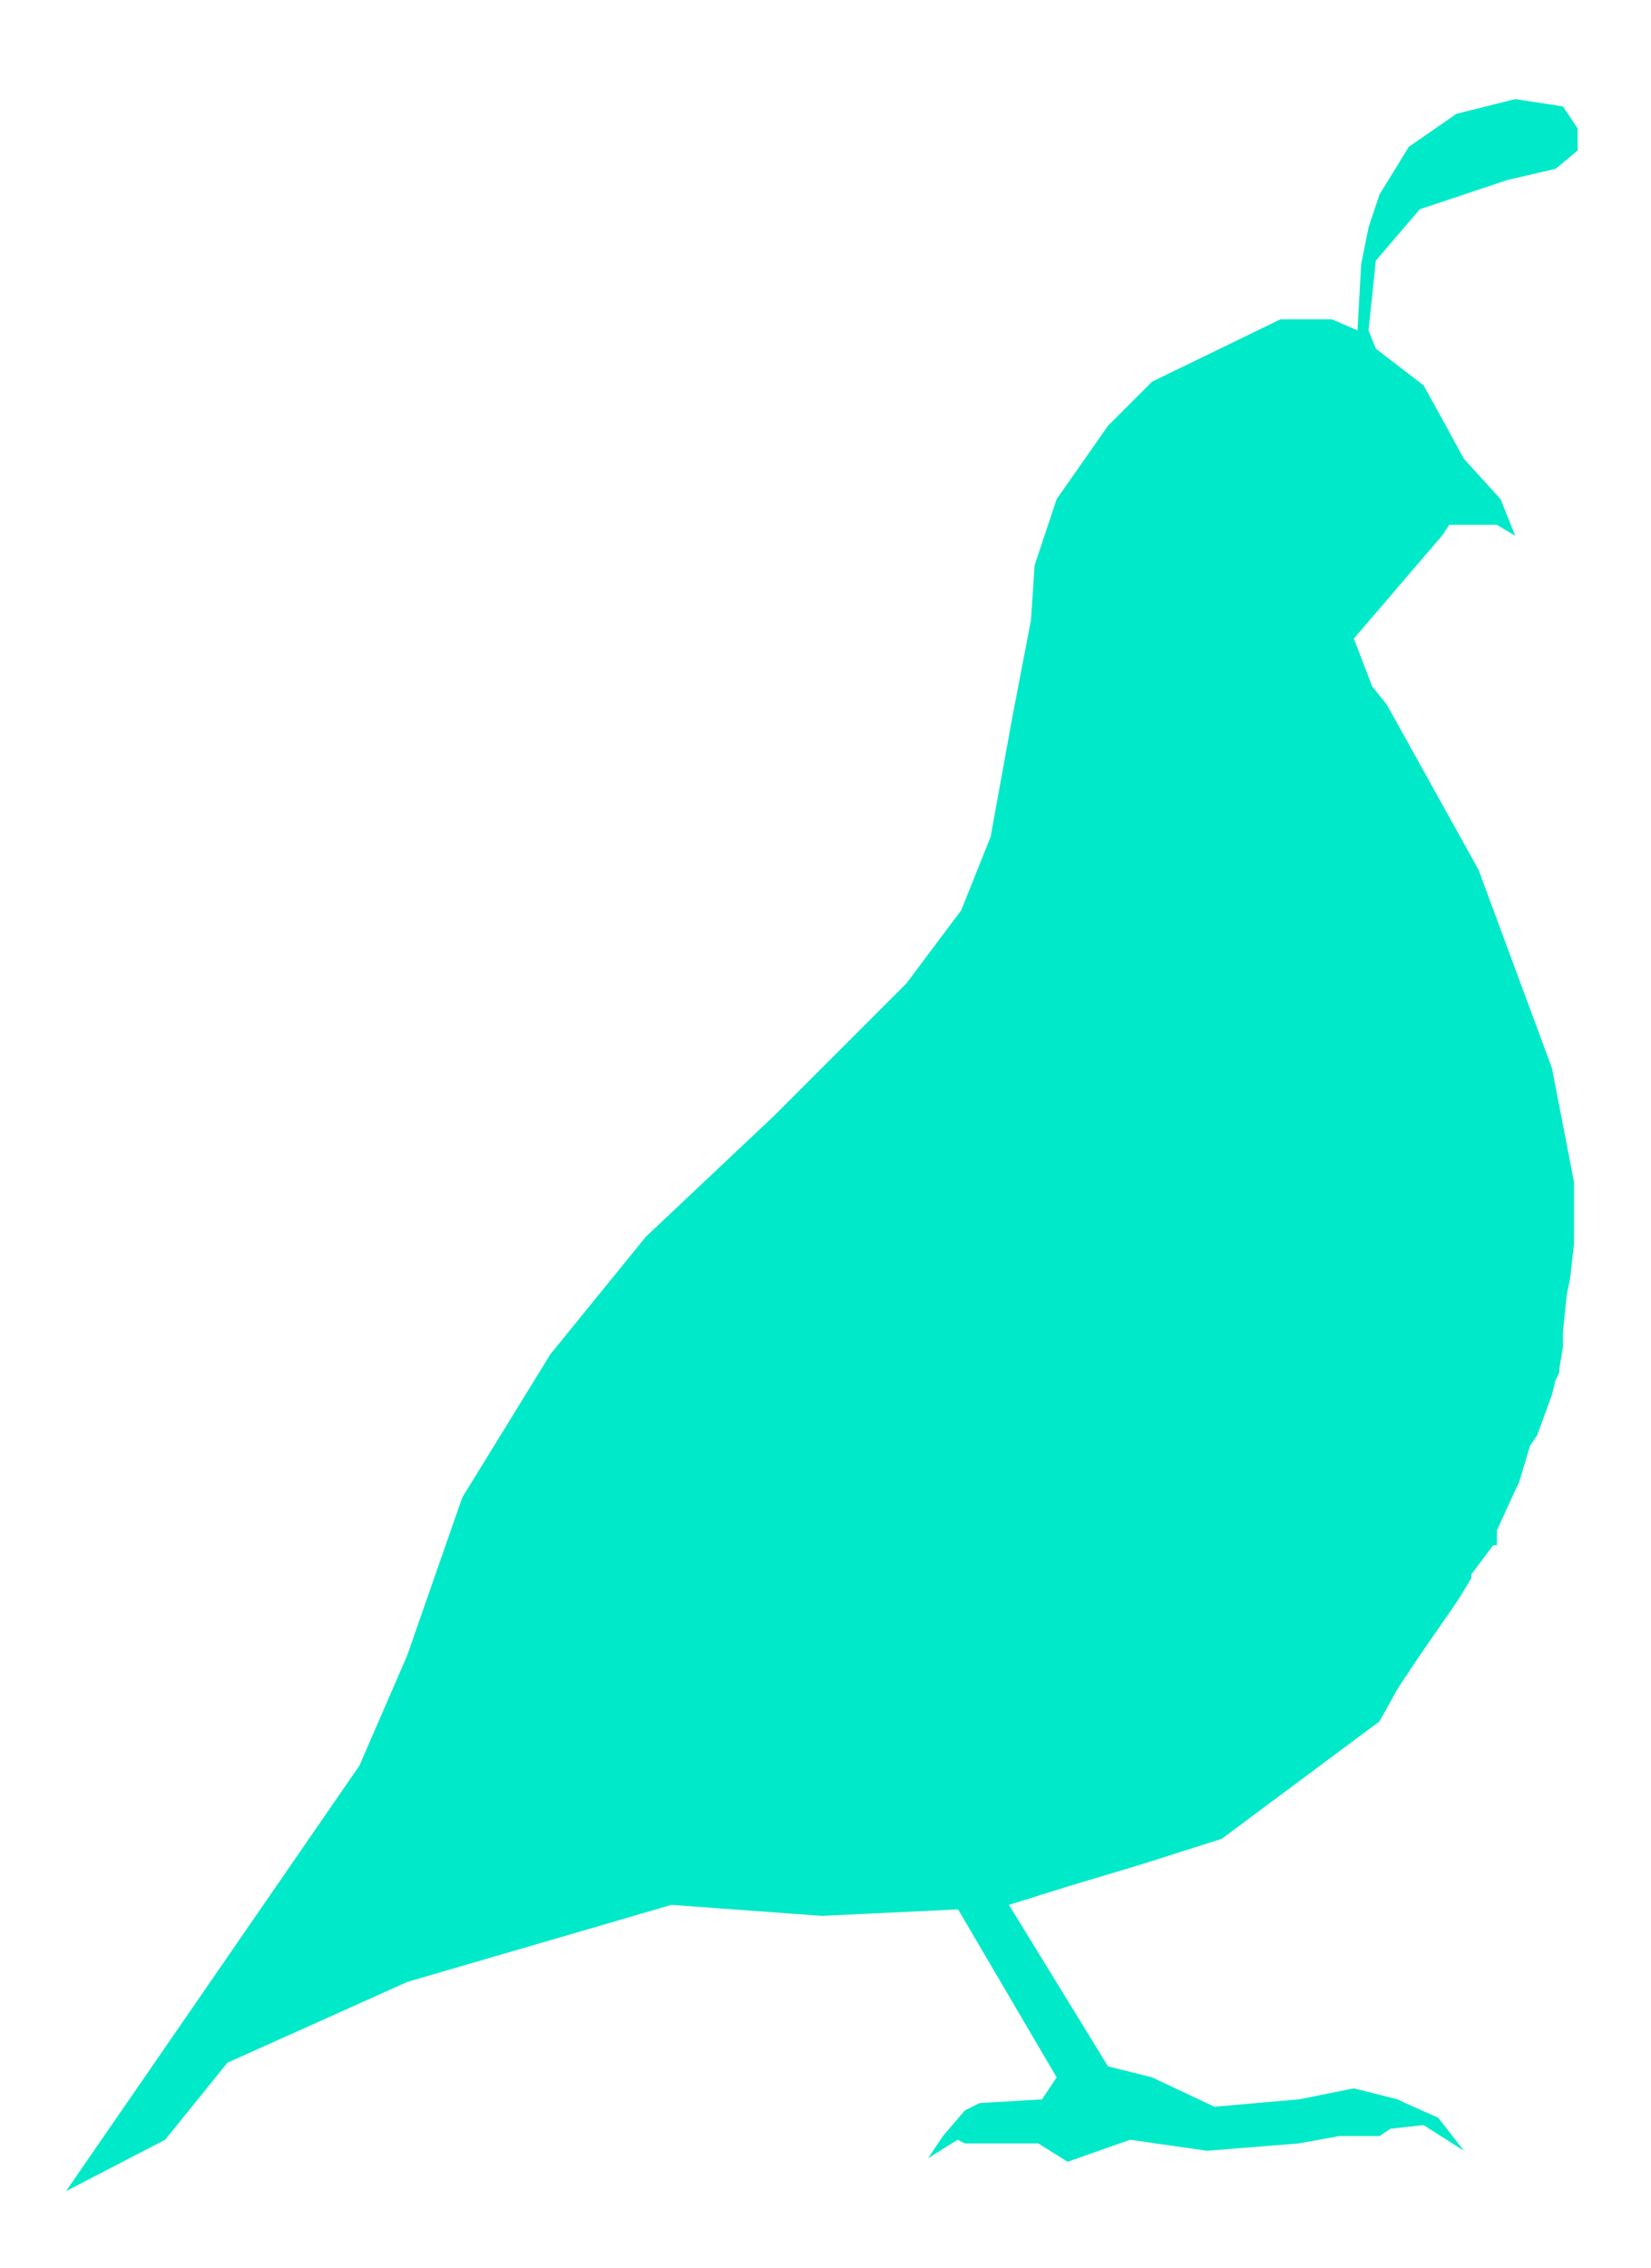 <?xml version="1.0" encoding="utf-8"?>
<!-- Generator: Adobe Illustrator 19.2.1, SVG Export Plug-In . SVG Version: 6.00 Build 0)  -->
<svg version="1.1" id="Layer_1" xmlns="http://www.w3.org/2000/svg" xmlns:xlink="http://www.w3.org/1999/xlink" x="0px" y="0px"
	 viewBox="0 0 45 61.8" style="enable-background:new 0 0 45 61.8;" xml:space="preserve">
<style type="text/css">
	.st0{fill:#00E9C9;}
</style>
<polygon class="st0" points="9.8,48.1 11.1,45.1 12.6,40.8 15,36.9 17.6,33.7 21.1,30.4 24.7,26.8 26.2,24.8 27,22.8 27.6,19.5 
	28.1,16.9 28.2,15.4 28.8,13.6 28.8,13.6 30.2,11.6 31.4,10.4 34.9,8.7 36.3,8.7 37,9 37.1,7.2 37.3,6.2 37.6,5.3 38.4,4 39.7,3.1 
	41.3,2.7 42.6,2.9 43,3.5 43,4.1 42.4,4.6 41.1,4.9 38.7,5.7 37.5,7.1 37.3,9 37.5,9.5 38.8,10.5 39.3,11.4 39.9,12.5 40.9,13.6 
	41.3,14.6 40.8,14.3 39.5,14.3 39.3,14.6 36.9,17.4 37.4,18.7 37.8,19.2 40.3,23.7 42.3,29.1 42.9,32.2 42.9,32.9 42.9,33.4 
	42.9,33.9 42.9,33.9 42.8,34.8 42.8,34.8 42.7,35.3 42.6,36.3 42.6,36.7 42.5,37.3 42.5,37.4 42.5,37.4 42.4,37.6 42.3,38 
	41.9,39.1 41.7,39.4 41.4,40.4 41.3,40.6 40.8,41.7 40.8,42.1 40.7,42.1 40.1,42.9 40.1,43 39.8,43.5 39.6,43.8 38.7,45.1 38.1,46 
	37.6,46.9 33.3,50.1 31.1,50.8 29.1,51.4 27.5,51.9 30.2,56.3 31.4,56.6 33.1,57.4 35.4,57.2 36.9,56.9 38.1,57.2 38.3,57.3 
	39.2,57.7 39.9,58.6 38.8,57.9 37.9,58 37.6,58.2 36.5,58.2 35.4,58.4 32.9,58.6 30.8,58.3 29.1,58.9 28.3,58.4 26.3,58.4 
	26.1,58.3 25.3,58.8 25.7,58.2 26.3,57.5 26.7,57.3 28.4,57.2 28.8,56.6 26.1,52 26.6,52 22.4,52.2 18.3,51.9 11.1,54 6.2,56.2 
	4.5,58.3 1.8,59.7 "/>
</svg>

